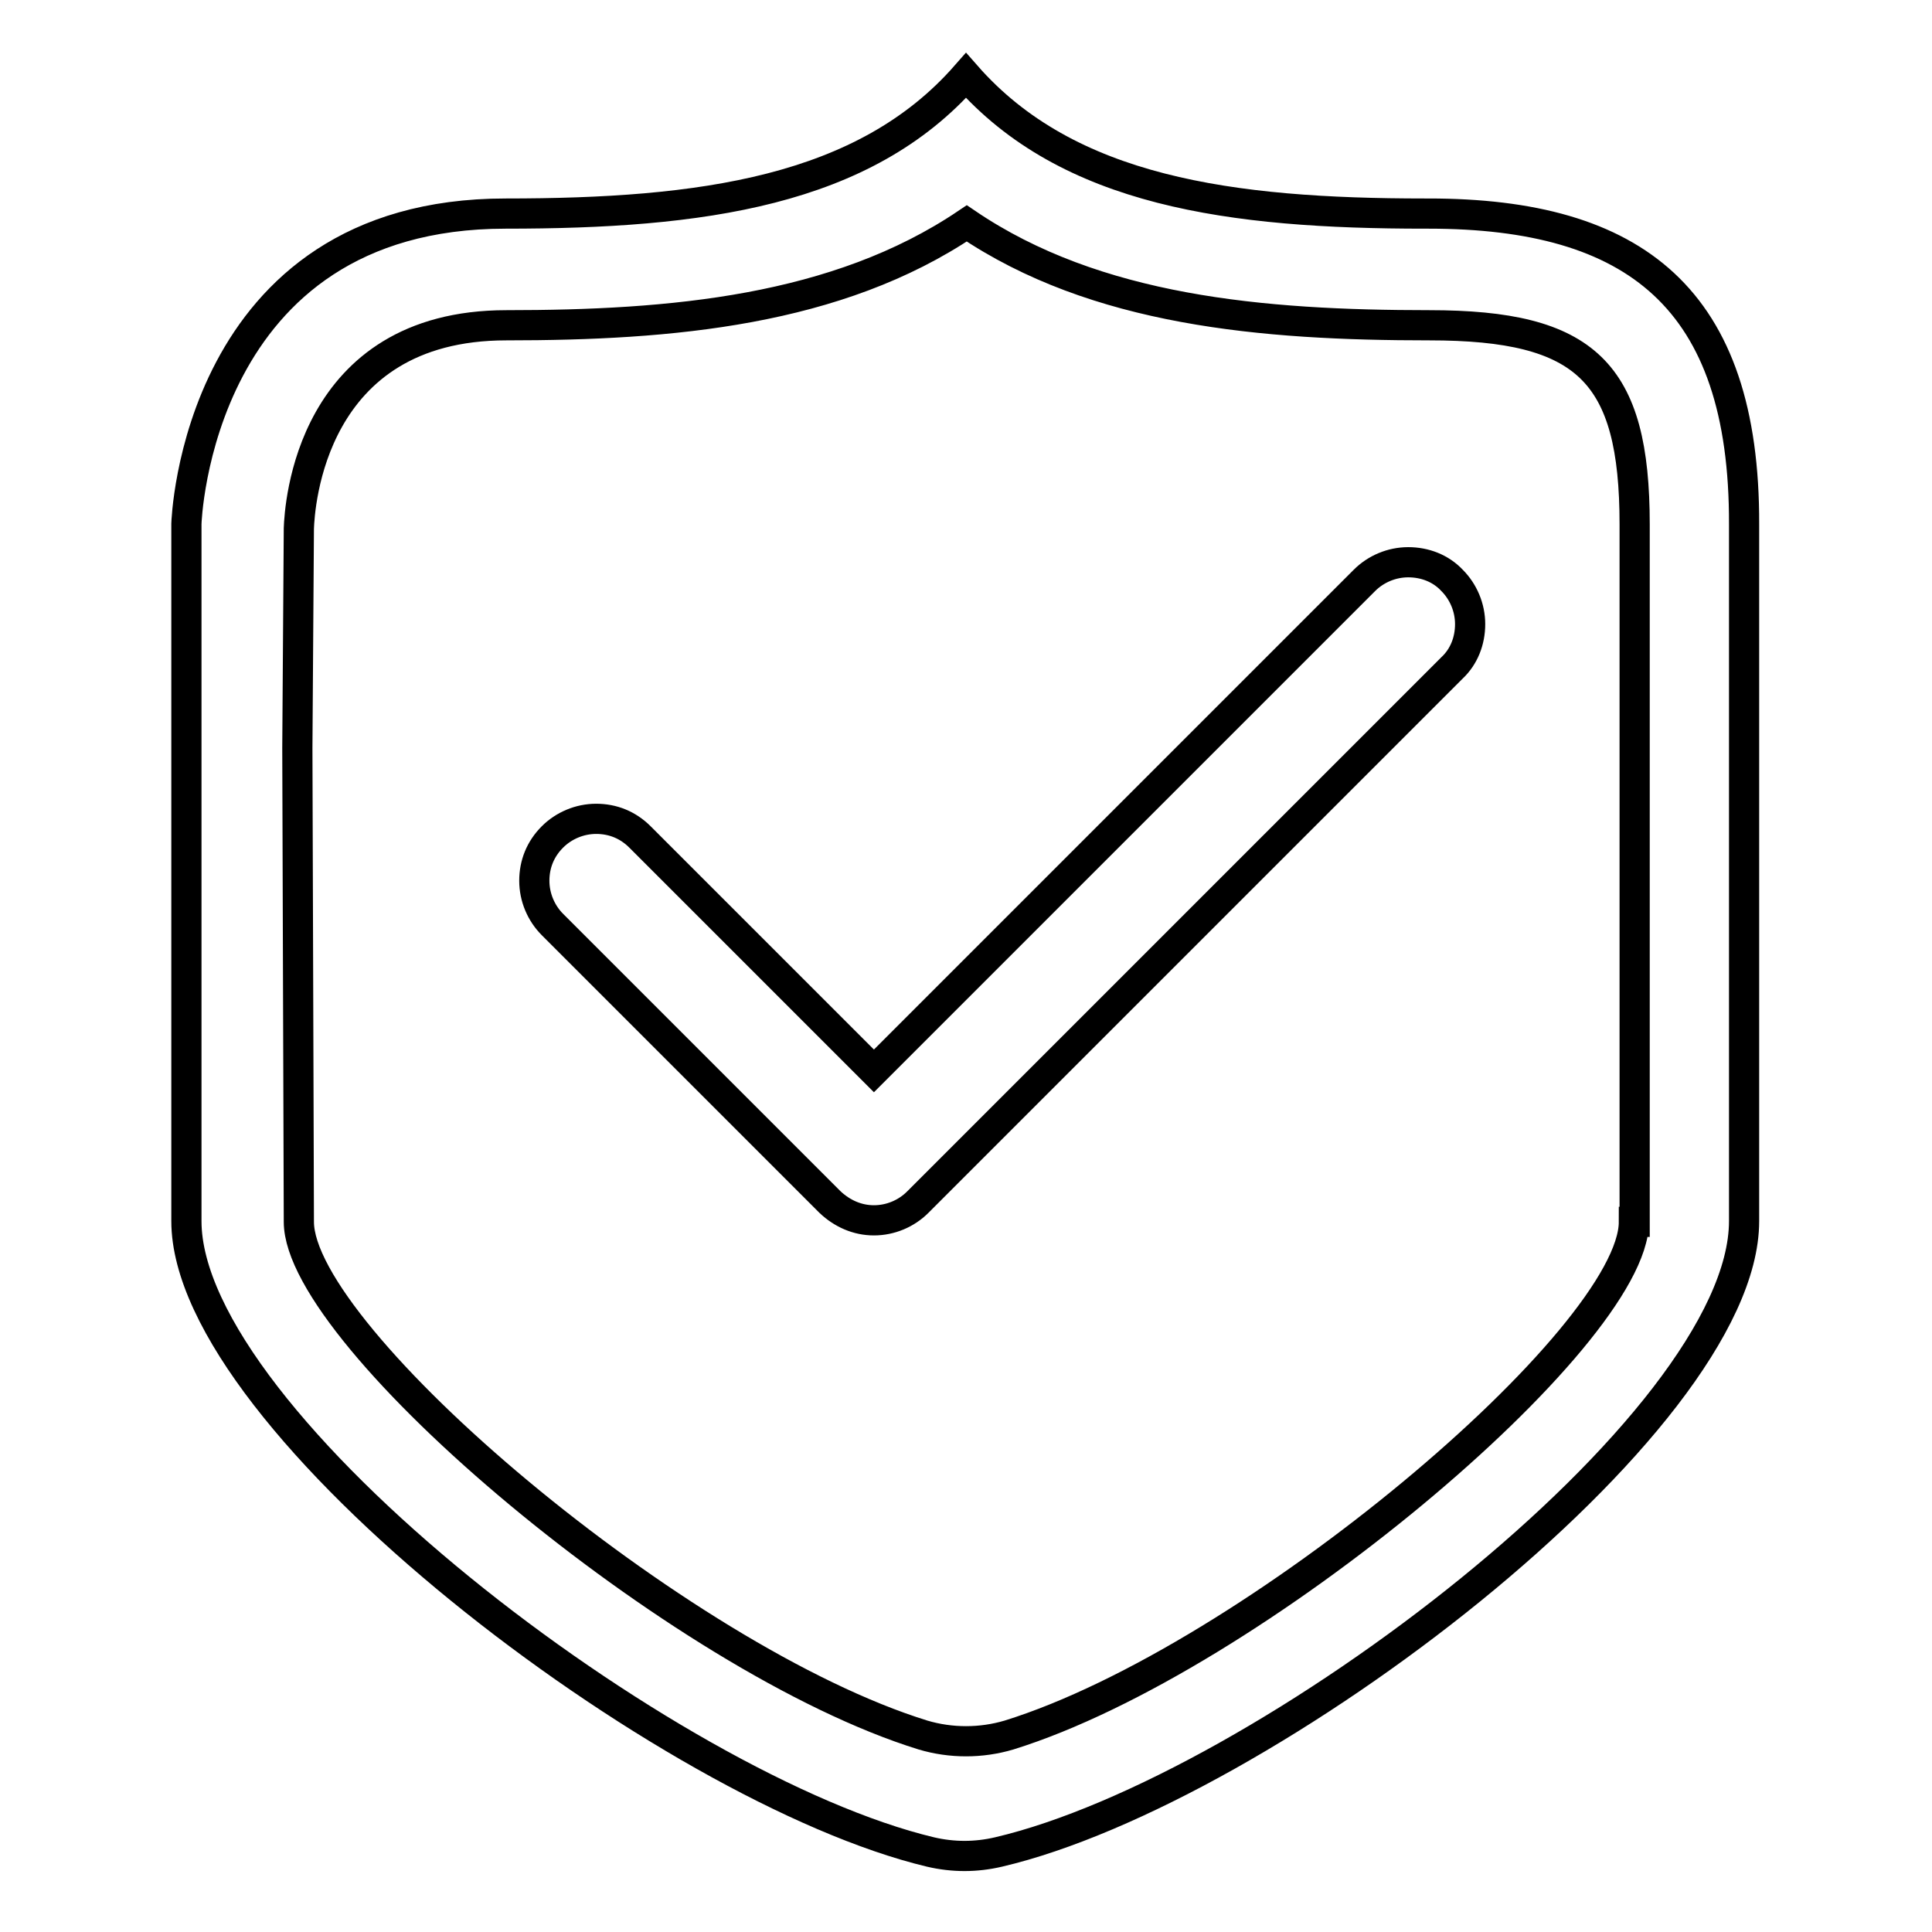 <?xml version="1.0" encoding="utf-8"?>
<!-- Svg Vector Icons : http://www.onlinewebfonts.com/icon -->
<!DOCTYPE svg PUBLIC "-//W3C//DTD SVG 1.1//EN" "http://www.w3.org/Graphics/SVG/1.1/DTD/svg11.dtd">
<svg version="1.1" xmlns="http://www.w3.org/2000/svg" xmlns:xlink="http://www.w3.org/1999/xlink" x="0px" y="0px" viewBox="0 0 256 256" enable-background="new 0 0 256 256" xml:space="preserve">
<g> <path stroke-width="4" fill-opacity="0" stroke="#000000"  d="M186.6,74.5c-2.2,0-4.3,0.9-5.8,2.4l-65,65l-31-31c-1.6-1.6-3.6-2.4-5.8-2.4c-2.2,0-4.3,0.9-5.8,2.4 c-1.6,1.6-2.4,3.6-2.4,5.8c0,2.2,0.9,4.3,2.4,5.8l36.8,36.8c1.6,1.5,3.6,2.4,5.8,2.4c2.2,0,4.3-0.9,5.8-2.4l70.8-70.8 c1.6-1.5,2.4-3.6,2.4-5.8c0-2.2-0.9-4.3-2.4-5.8C190.9,75.3,188.8,74.5,186.6,74.5z M189.3,28.3h-0.5c-25.7,0-47.3-2.9-60.8-18.3 c-13.5,15.4-35.1,18.3-61,18.3c-41.1,0-42.3,41.1-42.3,41.1c0,23,0,44.9,0,92.4c0,26.7,63.8,75.3,98.6,83.6c3,0.7,6,0.7,9,0 c35.1-8.2,98.8-56.6,98.8-83.6V69.5C231.2,39.5,216.6,28.3,189.3,28.3z M216.5,161.9c0,15.3-50.6,58-82.8,68 c-3.7,1.1-7.7,1.1-11.4,0c-32.3-10-82.7-52.7-82.7-68l-0.2-62.8l0.2-29.1c0.1-2.7,1.4-26.9,27.5-26.9c21.8,0,43.8-1.9,61-13.5 c17.1,11.6,39.2,13.5,61.3,13.5c20.8,0,27.2,6.2,27.2,26.4V161.9z"/></g>
</svg>